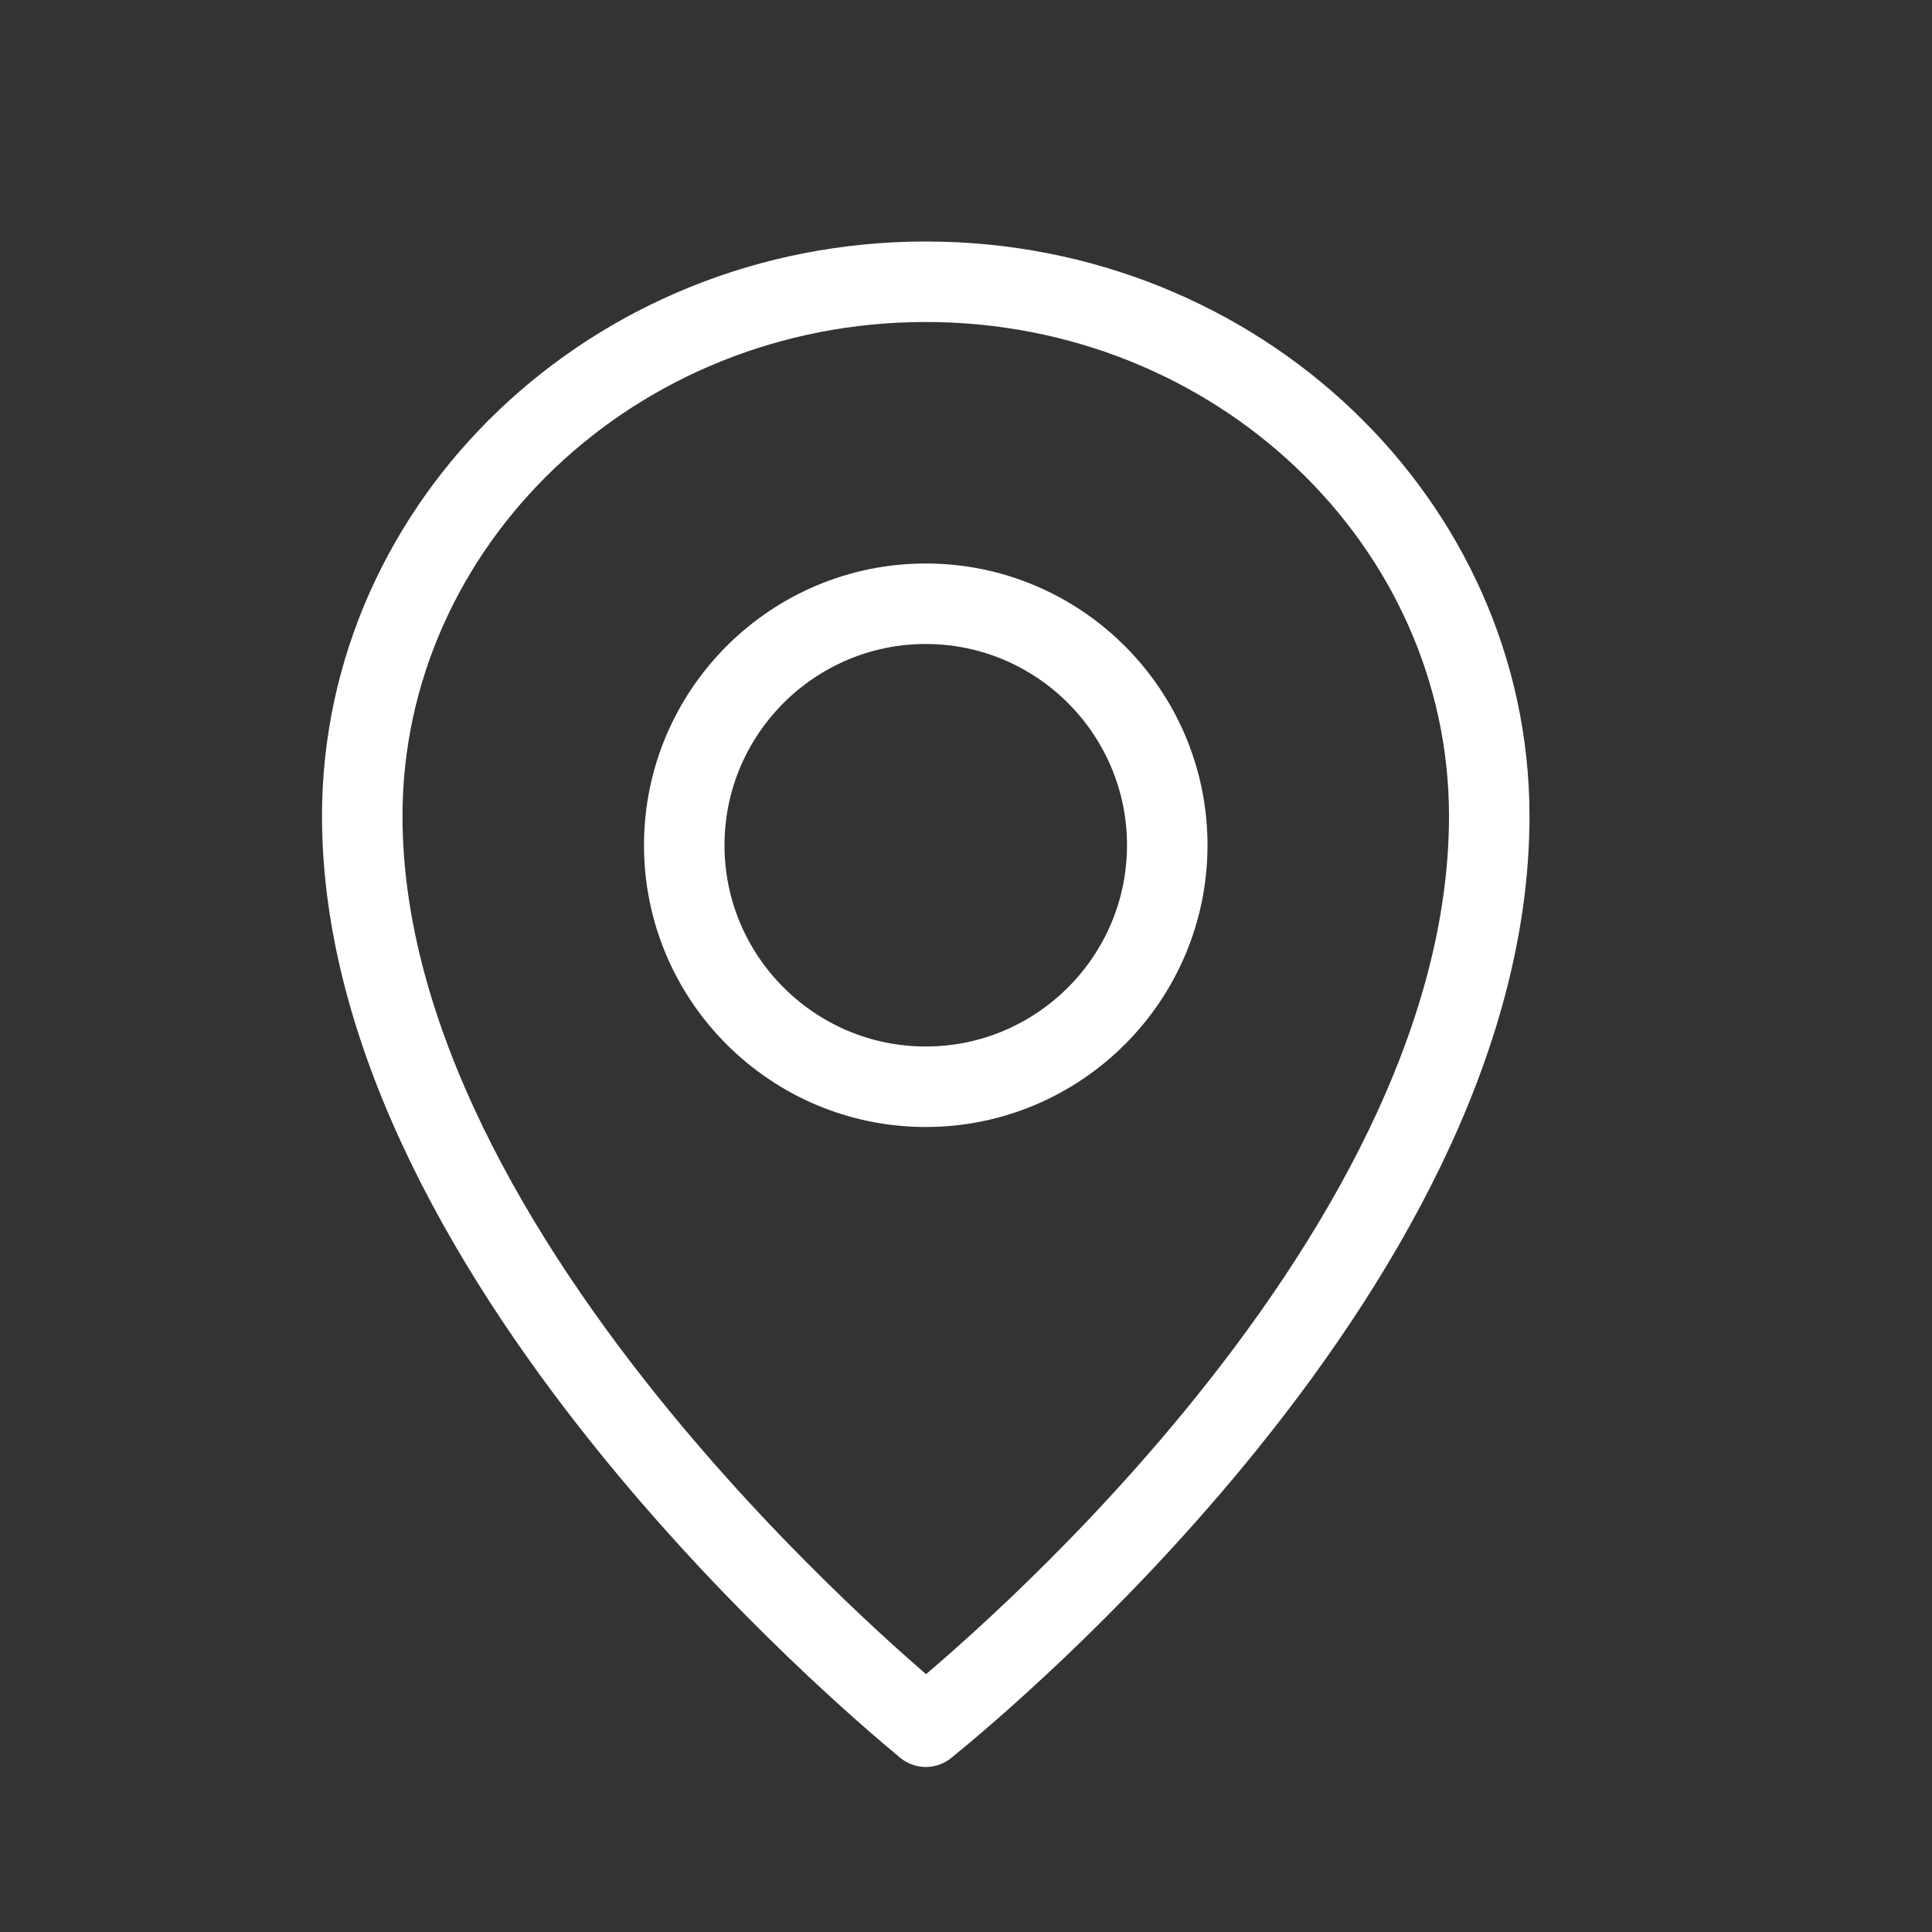 <svg width="24" height="24" viewBox="0 0 24 24" fill="none" xmlns="http://www.w3.org/2000/svg">
<rect x="0" y="0" width="24" height="24" fill="#333333" stroke="none"/>
<path d="M8.5 10.5C8.5 8.846 9.846 7.5 11.5 7.5C13.154 7.5 14.5 8.846 14.5 10.5C14.5 12.154 13.154 13.5 11.5 13.5C9.846 13.5 8.5 12.154 8.5 10.5Z" stroke="white"/>
<path d="M4.5 10.138C4.5 6.502 7.617 3.5 11.5 3.5C15.383 3.5 18.5 6.502 18.5 10.138C18.5 12.957 16.844 15.732 15.075 17.878C13.523 19.762 11.941 21.093 11.501 21.45C11.064 21.089 9.479 19.735 7.924 17.838C6.154 15.678 4.5 12.905 4.5 10.138Z" stroke="white" stroke-linejoin="round"/>
</svg>
